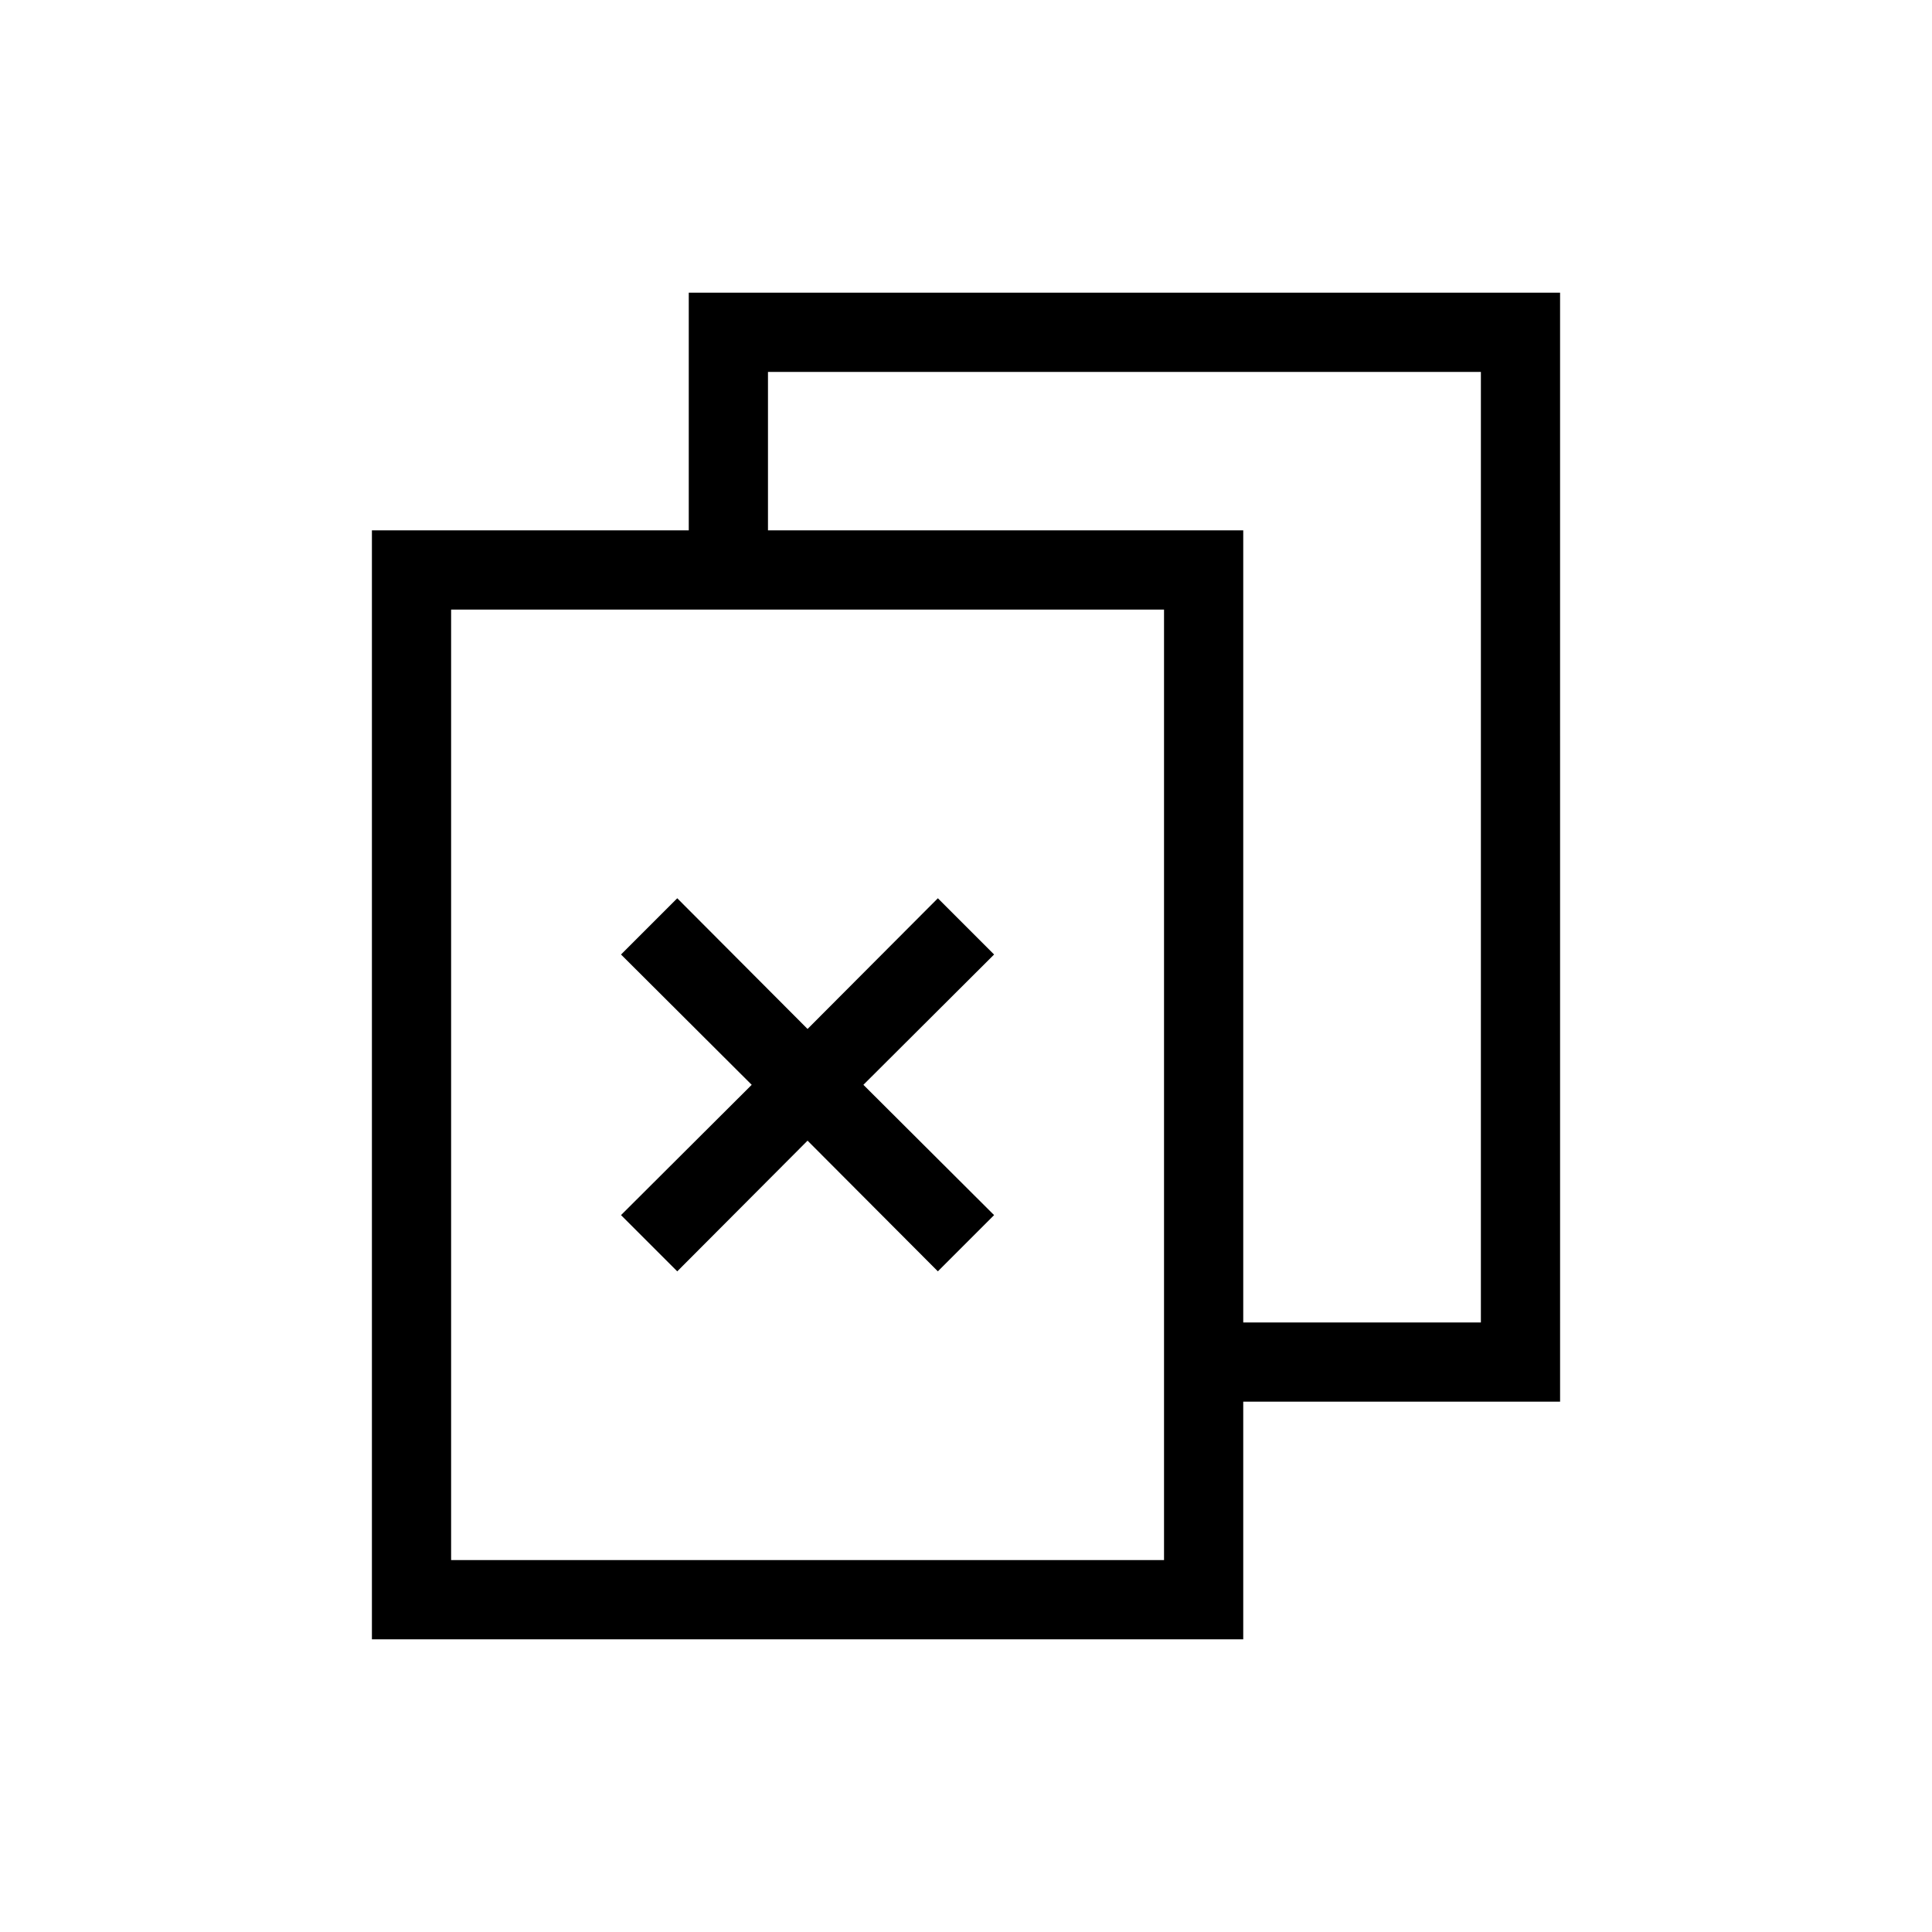 <?xml version="1.0" encoding="UTF-8"?>
<!-- Uploaded to: ICON Repo, www.iconrepo.com, Generator: ICON Repo Mixer Tools -->
<svg fill="#000000" width="800px" height="800px" version="1.1" viewBox="144 144 512 512" xmlns="http://www.w3.org/2000/svg">
 <g>
  <path d="m326.53 221.57v62.977h-83.969v293.89h230.91v-62.977h83.969l-0.004-293.89zm125.95 335.87h-188.93v-251.9h188.93zm83.969-62.977h-62.977v-209.92h-125.95v-41.984h188.93z"/>
  <path d="m323.48 480.92 34.531-34.637 34.531 34.637 14.902-14.902-34.637-34.531 34.637-34.535-14.902-14.902-34.531 34.637-34.531-34.637-14.906 14.902 34.637 34.535-34.637 34.531z"/>
 </g>
</svg>